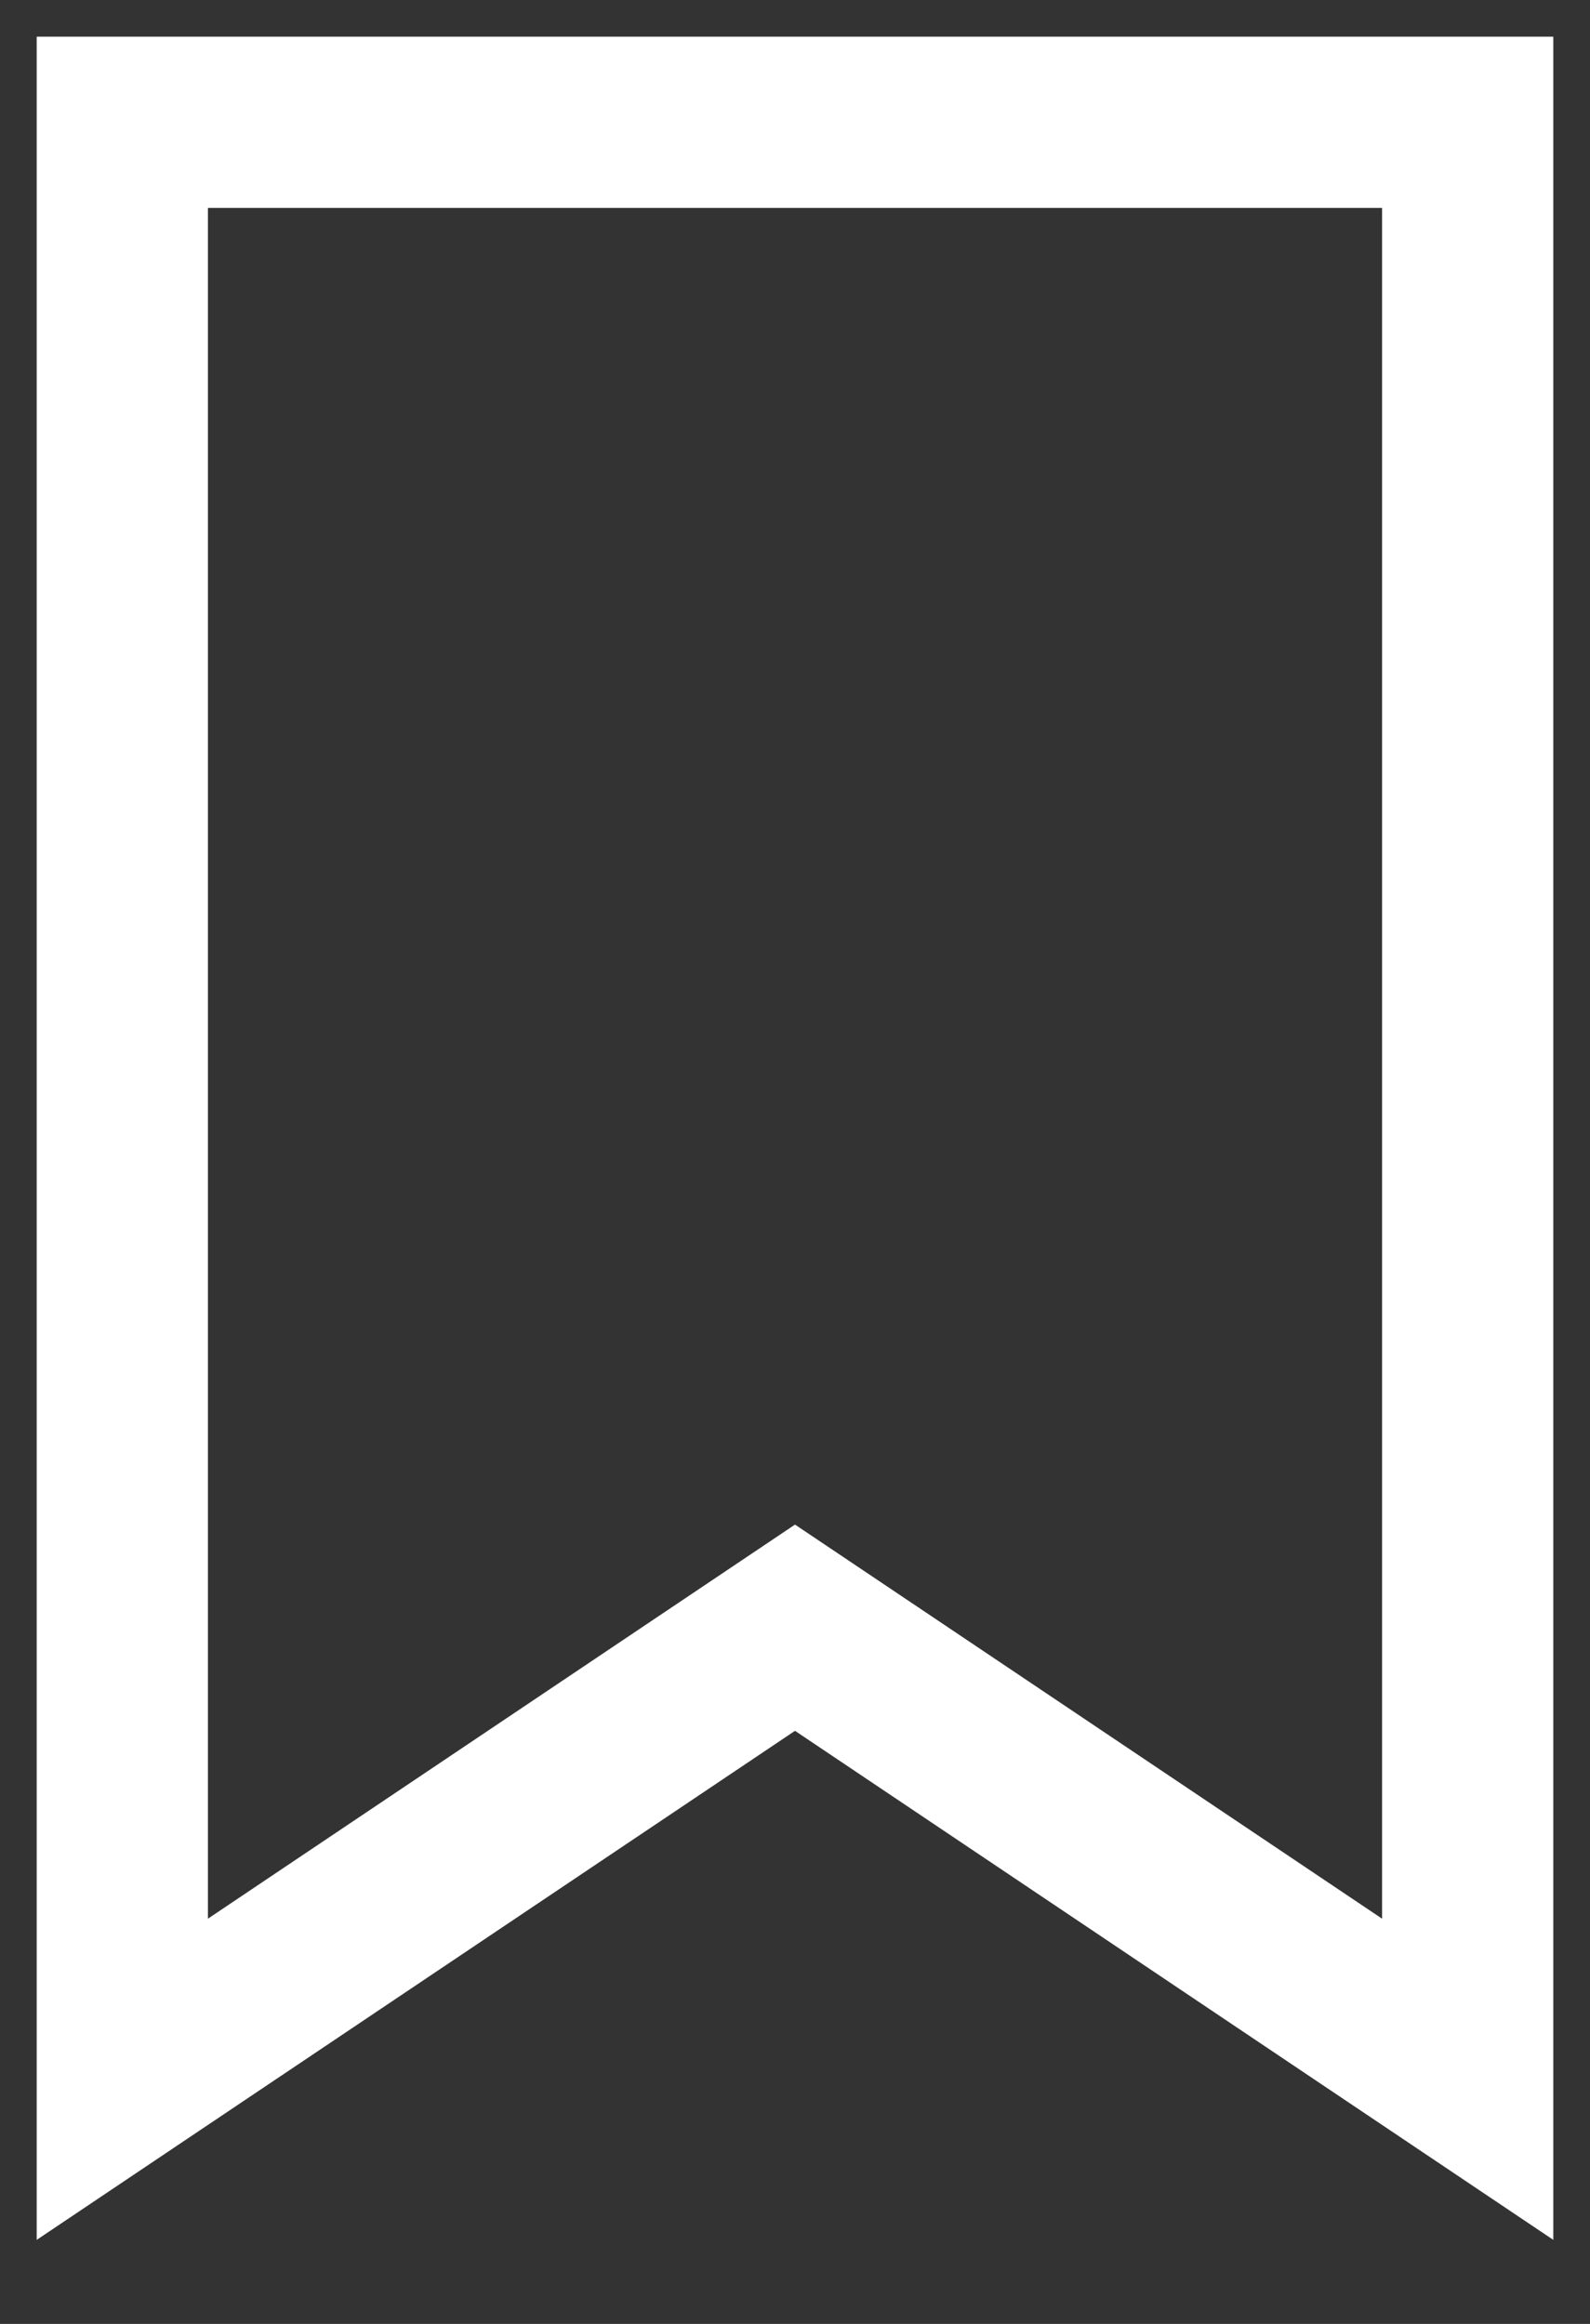 <svg width="13" height="19" viewBox="0 0 13 19" fill="none" xmlns="http://www.w3.org/2000/svg">
<rect x="0" y="0" width="13" height="19" fill="#333333" stroke="none"/>
<path d="M1 17V1H12V17L6.5 13.308L1 17Z" stroke="white" stroke-width="1.4"/>
</svg>
